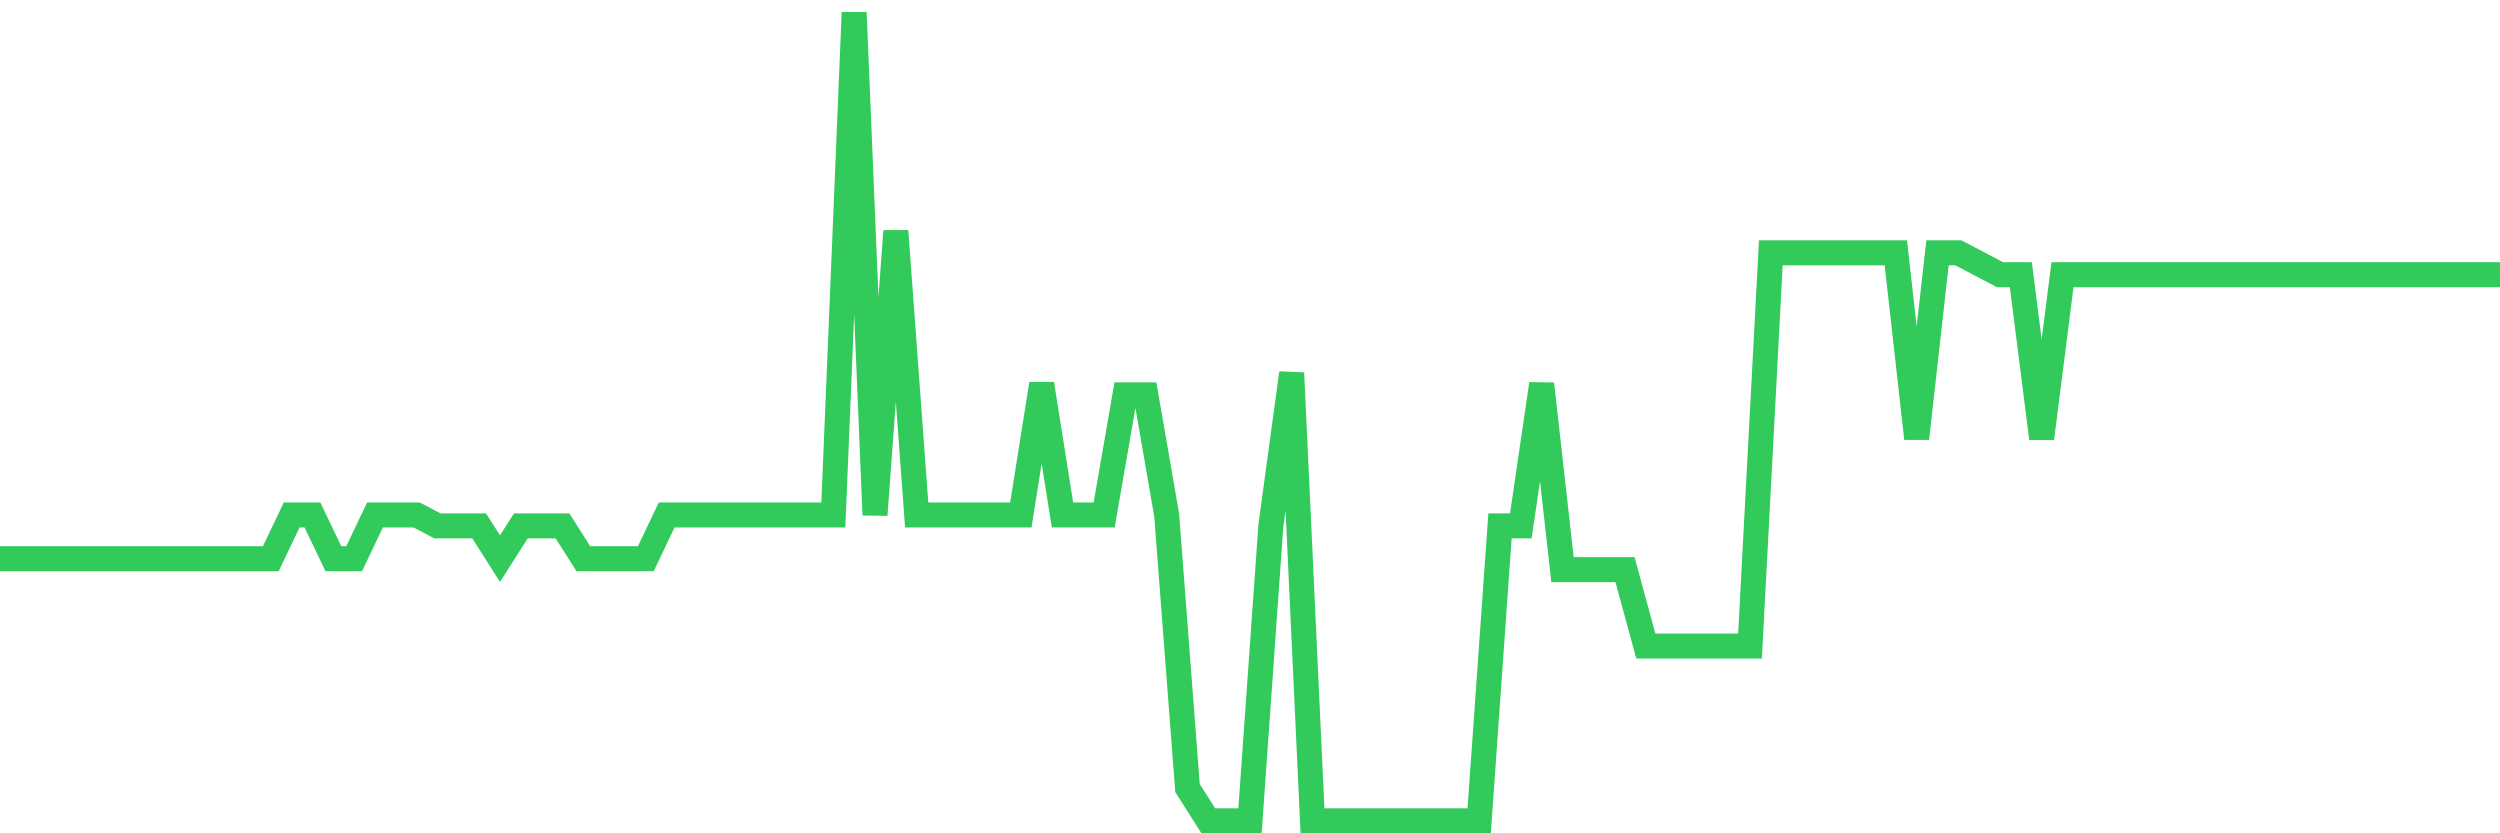 <svg
  xmlns="http://www.w3.org/2000/svg"
  xmlns:xlink="http://www.w3.org/1999/xlink"
  width="120"
  height="40"
  viewBox="0 0 120 40"
  preserveAspectRatio="none"
>
  <polyline
    points="0,26.816 1,26.816 2,26.816 3,26.816 4,26.816 5,26.816 6,26.816 7,26.816 8,26.816 9,26.816 10,26.816 11,26.816 12,26.816 13,26.816 14,24.719 15,24.719 16,26.816 17,26.816 18,24.719 19,24.719 20,24.719 21,25.243 22,25.243 23,25.243 24,26.816 25,25.243 26,25.243 27,25.243 28,26.816 29,26.816 30,26.816 31,26.816 32,24.719 33,24.719 34,24.719 35,24.719 36,24.719 37,24.719 38,24.719 39,24.719 40,24.719 41,0.6 42,24.719 43,11.086 44,24.719 45,24.719 46,24.719 47,24.719 48,24.719 49,24.719 50,18.427 51,24.719 52,24.719 53,24.719 54,18.951 55,18.951 56,24.719 57,37.827 58,39.4 59,39.4 60,39.4 61,25.243 62,17.903 63,39.4 64,39.4 65,39.4 66,39.4 67,39.4 68,39.4 69,39.4 70,39.4 71,39.4 72,25.243 73,25.243 74,18.427 75,27.341 76,27.341 77,27.341 78,27.341 79,31.011 80,31.011 81,31.011 82,31.011 83,31.011 84,31.011 85,12.135 86,12.135 87,12.135 88,12.135 89,12.135 90,12.135 91,12.135 92,21.049 93,12.135 94,12.135 95,12.659 96,13.184 97,13.184 98,21.049 99,13.184 100,13.184 101,13.184 102,13.184 103,13.184 104,13.184 105,13.184 106,13.184 107,13.184 108,13.184 109,13.184 110,13.184 111,13.184 112,13.184 113,13.184 114,13.184 115,13.184 116,13.184 117,13.184 118,13.184 119,13.184 120,13.184"
    fill="none"
    stroke="#32ca5b"
    stroke-width="1.2"
  >
  </polyline>
</svg>